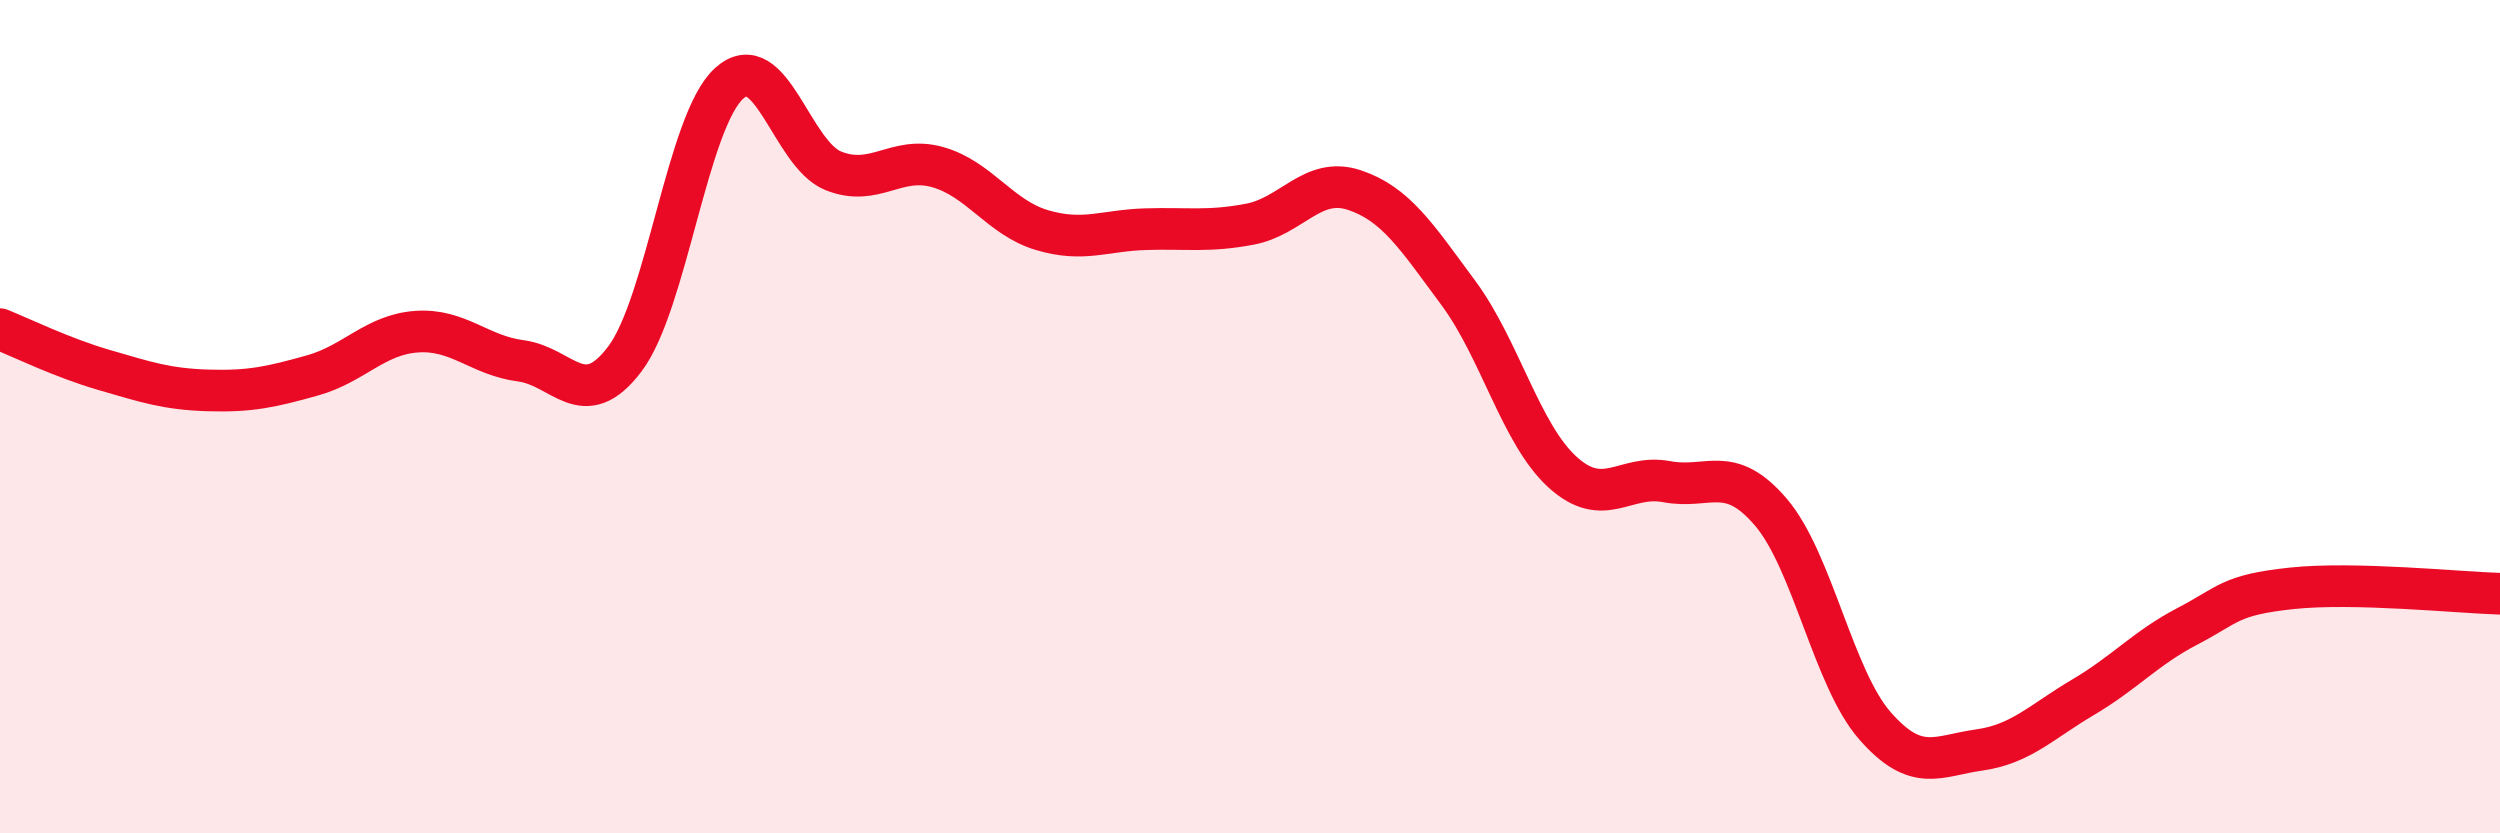 
    <svg width="60" height="20" viewBox="0 0 60 20" xmlns="http://www.w3.org/2000/svg">
      <path
        d="M 0,7.9 C 0.5,8.1 1.5,8.59 2.5,8.88 C 3.5,9.17 4,9.34 5,9.37 C 6,9.4 6.5,9.29 7.5,9.01 C 8.5,8.73 9,8.03 10,7.96 C 11,7.89 11.5,8.53 12.5,8.66 C 13.5,8.79 14,9.94 15,8.61 C 16,7.28 16.5,2.9 17.5,2 C 18.5,1.1 19,3.7 20,4.1 C 21,4.5 21.5,3.73 22.5,4.01 C 23.5,4.29 24,5.22 25,5.52 C 26,5.82 26.5,5.53 27.5,5.5 C 28.5,5.47 29,5.57 30,5.38 C 31,5.19 31.5,4.23 32.5,4.56 C 33.5,4.89 34,5.68 35,7.03 C 36,8.38 36.5,10.42 37.5,11.33 C 38.5,12.24 39,11.37 40,11.56 C 41,11.75 41.5,11.12 42.5,12.29 C 43.5,13.46 44,16.28 45,17.42 C 46,18.56 46.5,18.14 47.5,18 C 48.5,17.86 49,17.32 50,16.73 C 51,16.14 51.5,15.55 52.5,15.03 C 53.5,14.51 53.5,14.28 55,14.12 C 56.5,13.96 59,14.22 60,14.25L60 20L0 20Z"
        fill="#EB0A25"
        opacity="0.1"
        stroke-linecap="round"
        stroke-linejoin="round"
      />
      <path
        d="M 0,7.9 C 0.5,8.1 1.5,8.59 2.5,8.88 C 3.5,9.17 4,9.34 5,9.37 C 6,9.4 6.5,9.29 7.5,9.01 C 8.5,8.73 9,8.03 10,7.96 C 11,7.89 11.5,8.53 12.5,8.66 C 13.5,8.79 14,9.94 15,8.61 C 16,7.28 16.5,2.9 17.5,2 C 18.5,1.1 19,3.7 20,4.1 C 21,4.5 21.5,3.73 22.5,4.01 C 23.5,4.29 24,5.22 25,5.52 C 26,5.82 26.5,5.53 27.5,5.5 C 28.5,5.47 29,5.57 30,5.38 C 31,5.19 31.5,4.23 32.5,4.56 C 33.5,4.89 34,5.68 35,7.03 C 36,8.38 36.5,10.42 37.5,11.33 C 38.5,12.24 39,11.37 40,11.56 C 41,11.75 41.5,11.12 42.5,12.29 C 43.5,13.46 44,16.28 45,17.42 C 46,18.56 46.5,18.14 47.5,18 C 48.5,17.86 49,17.32 50,16.73 C 51,16.14 51.5,15.55 52.5,15.03 C 53.5,14.51 53.5,14.28 55,14.12 C 56.5,13.96 59,14.22 60,14.25"
        stroke="#EB0A25"
        stroke-width="1"
        fill="none"
        stroke-linecap="round"
        stroke-linejoin="round"
      />
    </svg>
  